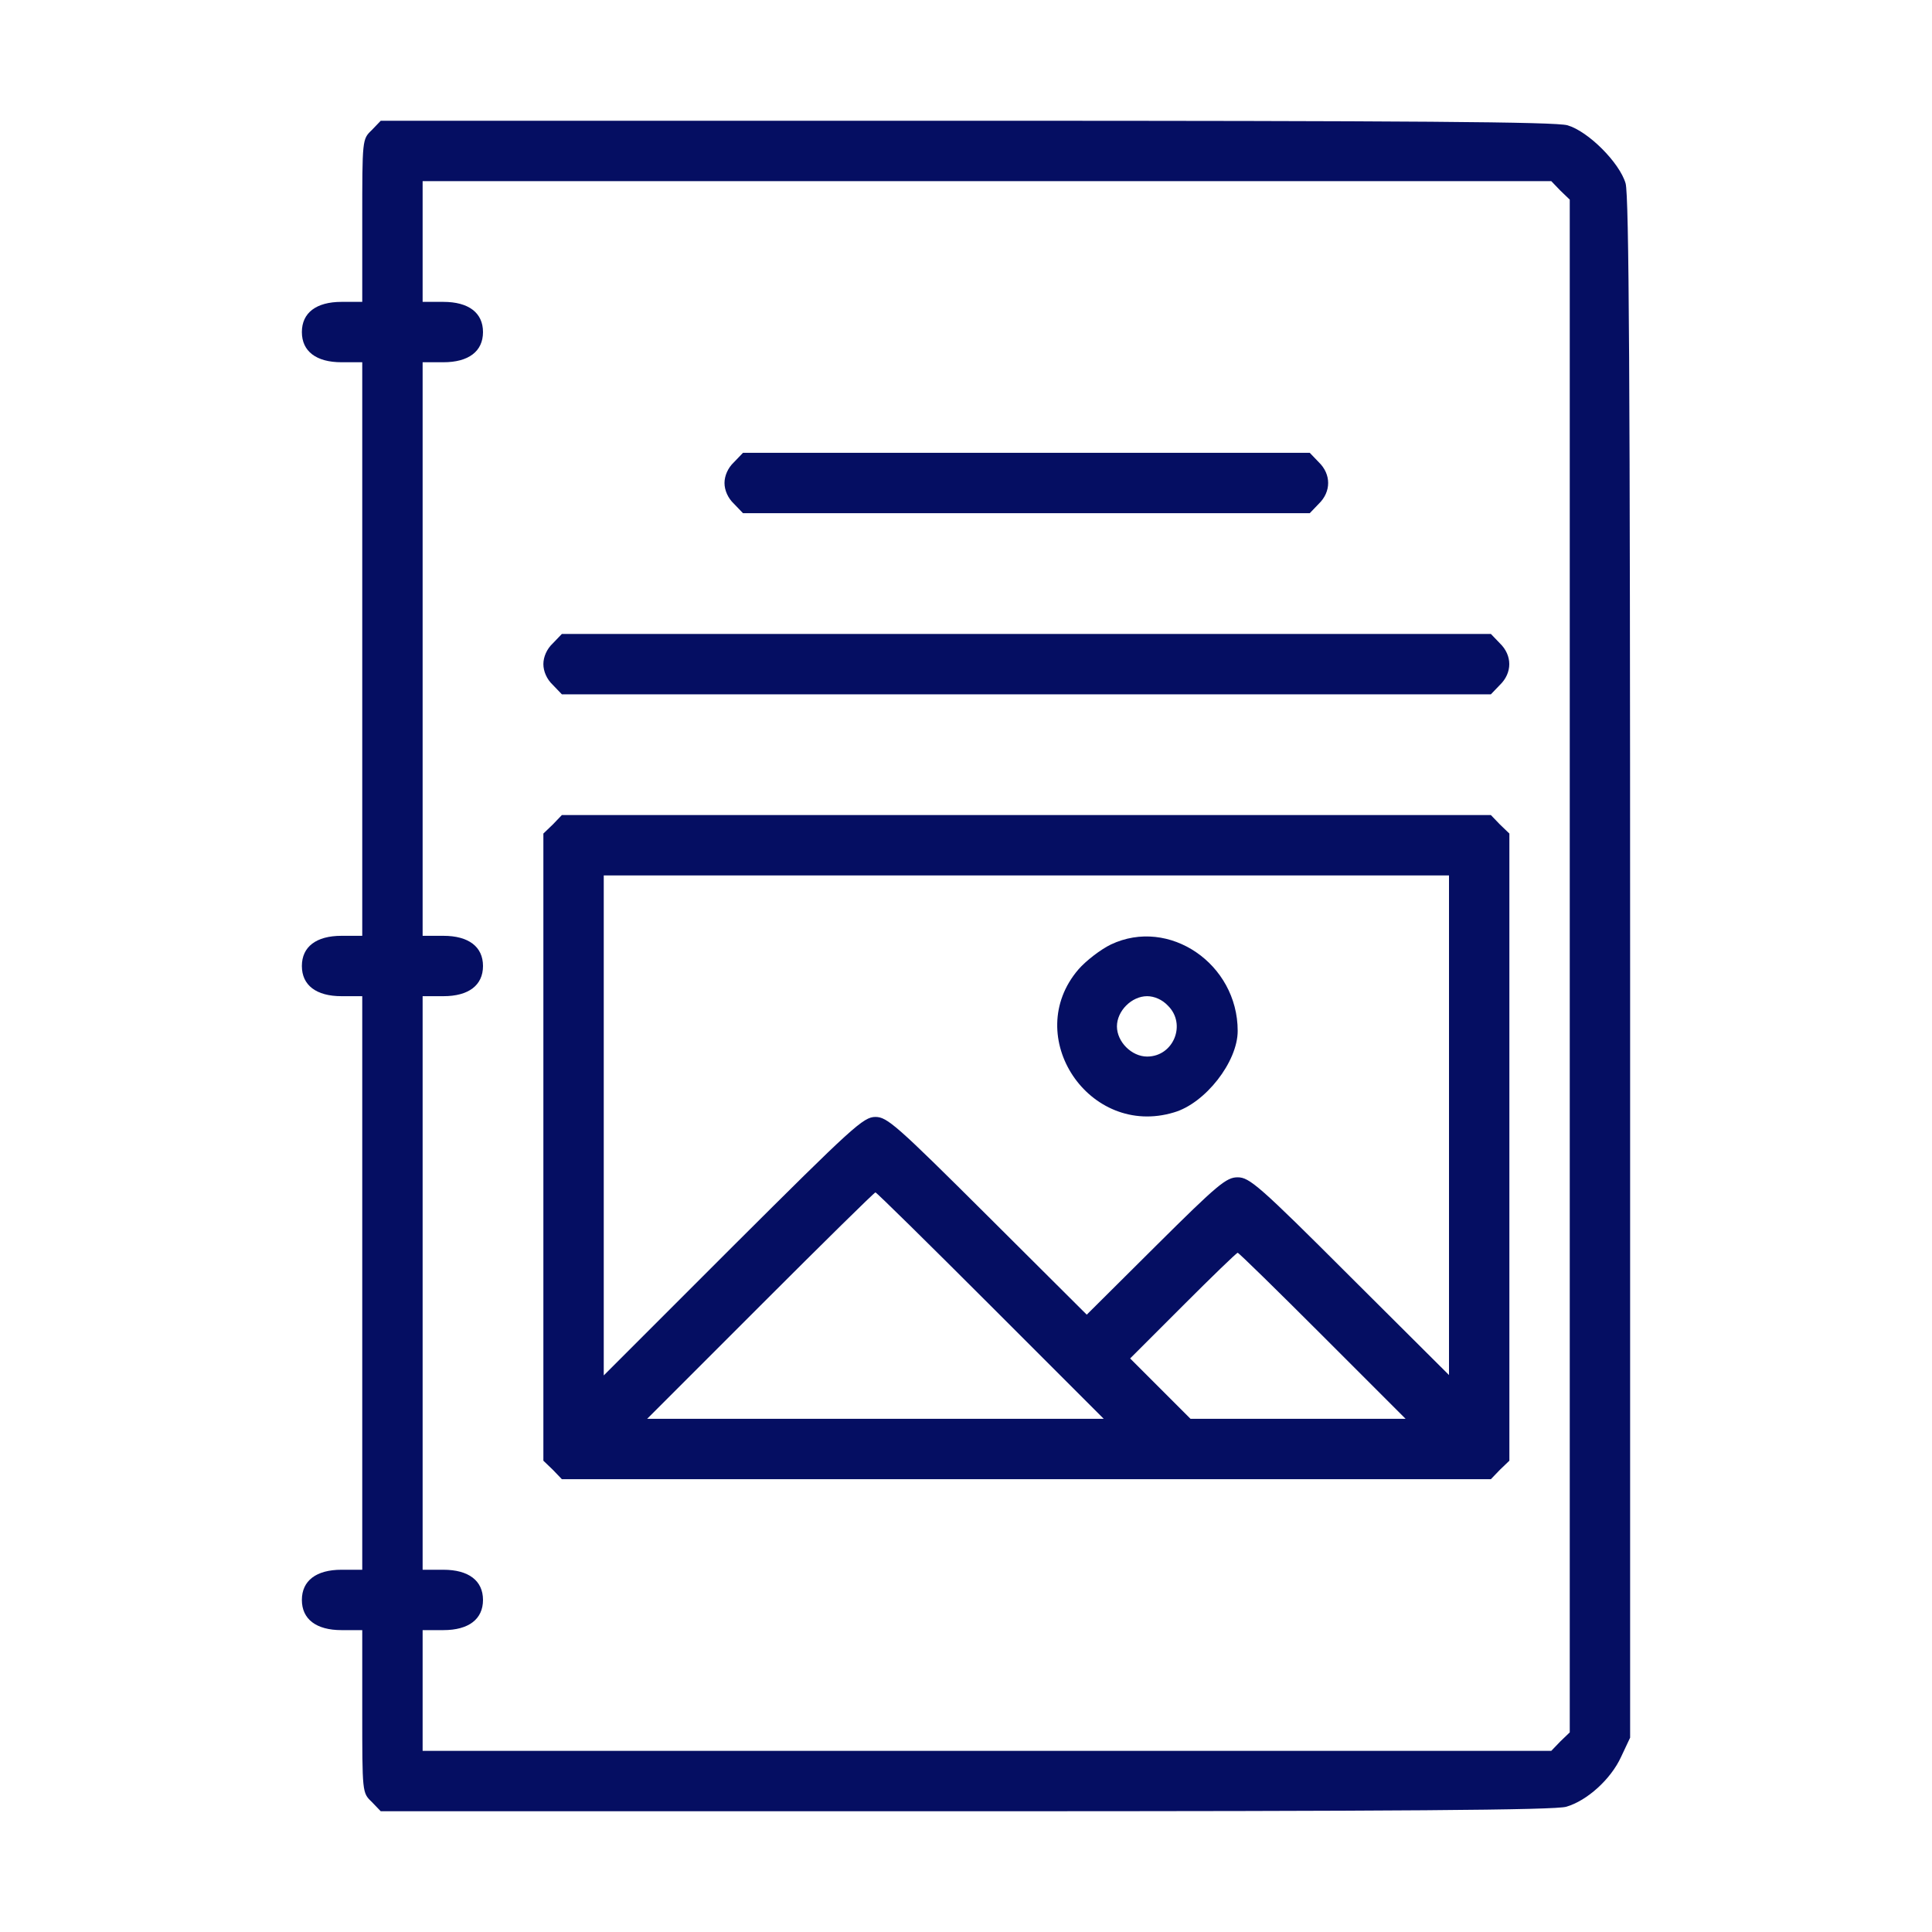 <?xml version="1.0" standalone="no"?>
<!DOCTYPE svg PUBLIC "-//W3C//DTD SVG 20010904//EN"
 "http://www.w3.org/TR/2001/REC-SVG-20010904/DTD/svg10.dtd">
<svg version="1.0" xmlns="http://www.w3.org/2000/svg"
 width="512pt" height="512pt" viewBox="0 0 512 512"
 preserveAspectRatio="xMidYMid meet">

<g transform="translate(0,512) scale(0.1,-0.1)"
fill="#050e62" stroke="none">
<path d="M985 4775 c-25 -24 -25 -24 -25 -240 l0 -215 -55 0 c-67 0 -105 -29
-105 -80 0 -51 38 -80 105 -80 l55 0 0 -760 0 -760 -55 0 c-67 0 -105 -29
-105 -80 0 -51 38 -80 105 -80 l55 0 0 -760 0 -760 -55 0 c-67 0 -105 -29
-105 -80 0 -51 38 -80 105 -80 l55 0 0 -215 c0 -216 0 -216 25 -240 l24 -25
1552 0 c1149 0 1562 3 1590 12 55 16 118 73 145 132 l24 51 0 2039 c0 1572 -3
2048 -12 2080 -16 55 -99 138 -154 154 -32 9 -404 12 -1593 12 l-1552 0 -24
-25z m3150 -160 l25 -24 0 -2031 0 -2031 -25 -24 -24 -25 -1496 0 -1495 0 0
160 0 160 55 0 c67 0 105 29 105 80 0 51 -38 80 -105 80 l-55 0 0 760 0 760
55 0 c67 0 105 29 105 80 0 51 -38 80 -105 80 l-55 0 0 760 0 760 55 0 c67 0
105 29 105 80 0 51 -38 80 -105 80 l-55 0 0 160 0 160 1495 0 1496 0 24 -25z"/>
<path d="M1945 3895 c-16 -15 -25 -36 -25 -55 0 -19 9 -40 25 -55 l24 -25 751
0 751 0 24 25 c33 32 33 78 0 110 l-24 25 -751 0 -751 0 -24 -25z"/>
<path d="M1465 3415 c-16 -15 -25 -36 -25 -55 0 -19 9 -40 25 -55 l24 -25
1231 0 1231 0 24 25 c33 32 33 78 0 110 l-24 25 -1231 0 -1231 0 -24 -25z"/>
<path d="M1465 2935 l-25 -24 0 -831 0 -831 25 -24 24 -25 1231 0 1231 0 24
25 25 24 0 831 0 831 -25 24 -24 25 -1231 0 -1231 0 -24 -25z m2375 -797 l0
-662 -263 262 c-240 240 -266 262 -297 262 -30 0 -52 -18 -217 -182 l-183
-182 -263 262 c-241 240 -266 262 -297 262 -32 0 -60 -26 -377 -342 l-343
-343 0 663 0 662 1120 0 1120 0 0 -662z m-1215 -478 l300 -300 -605 0 -605 0
300 300 c165 165 302 300 305 300 3 0 140 -135 305 -300z m880 -80 l220 -220
-285 0 -285 0 -80 80 -80 80 140 140 c77 77 142 140 145 140 3 0 104 -99 225
-220z"/>
<path d="M2944 2617 c-27 -13 -66 -43 -86 -66 -152 -177 28 -447 253 -379 83
24 169 134 169 216 0 178 -182 302 -336 229z m151 -162 c50 -49 15 -135 -55
-135 -41 0 -80 39 -80 80 0 41 39 80 80 80 19 0 40 -9 55 -25z"/>
</g>
</svg>
